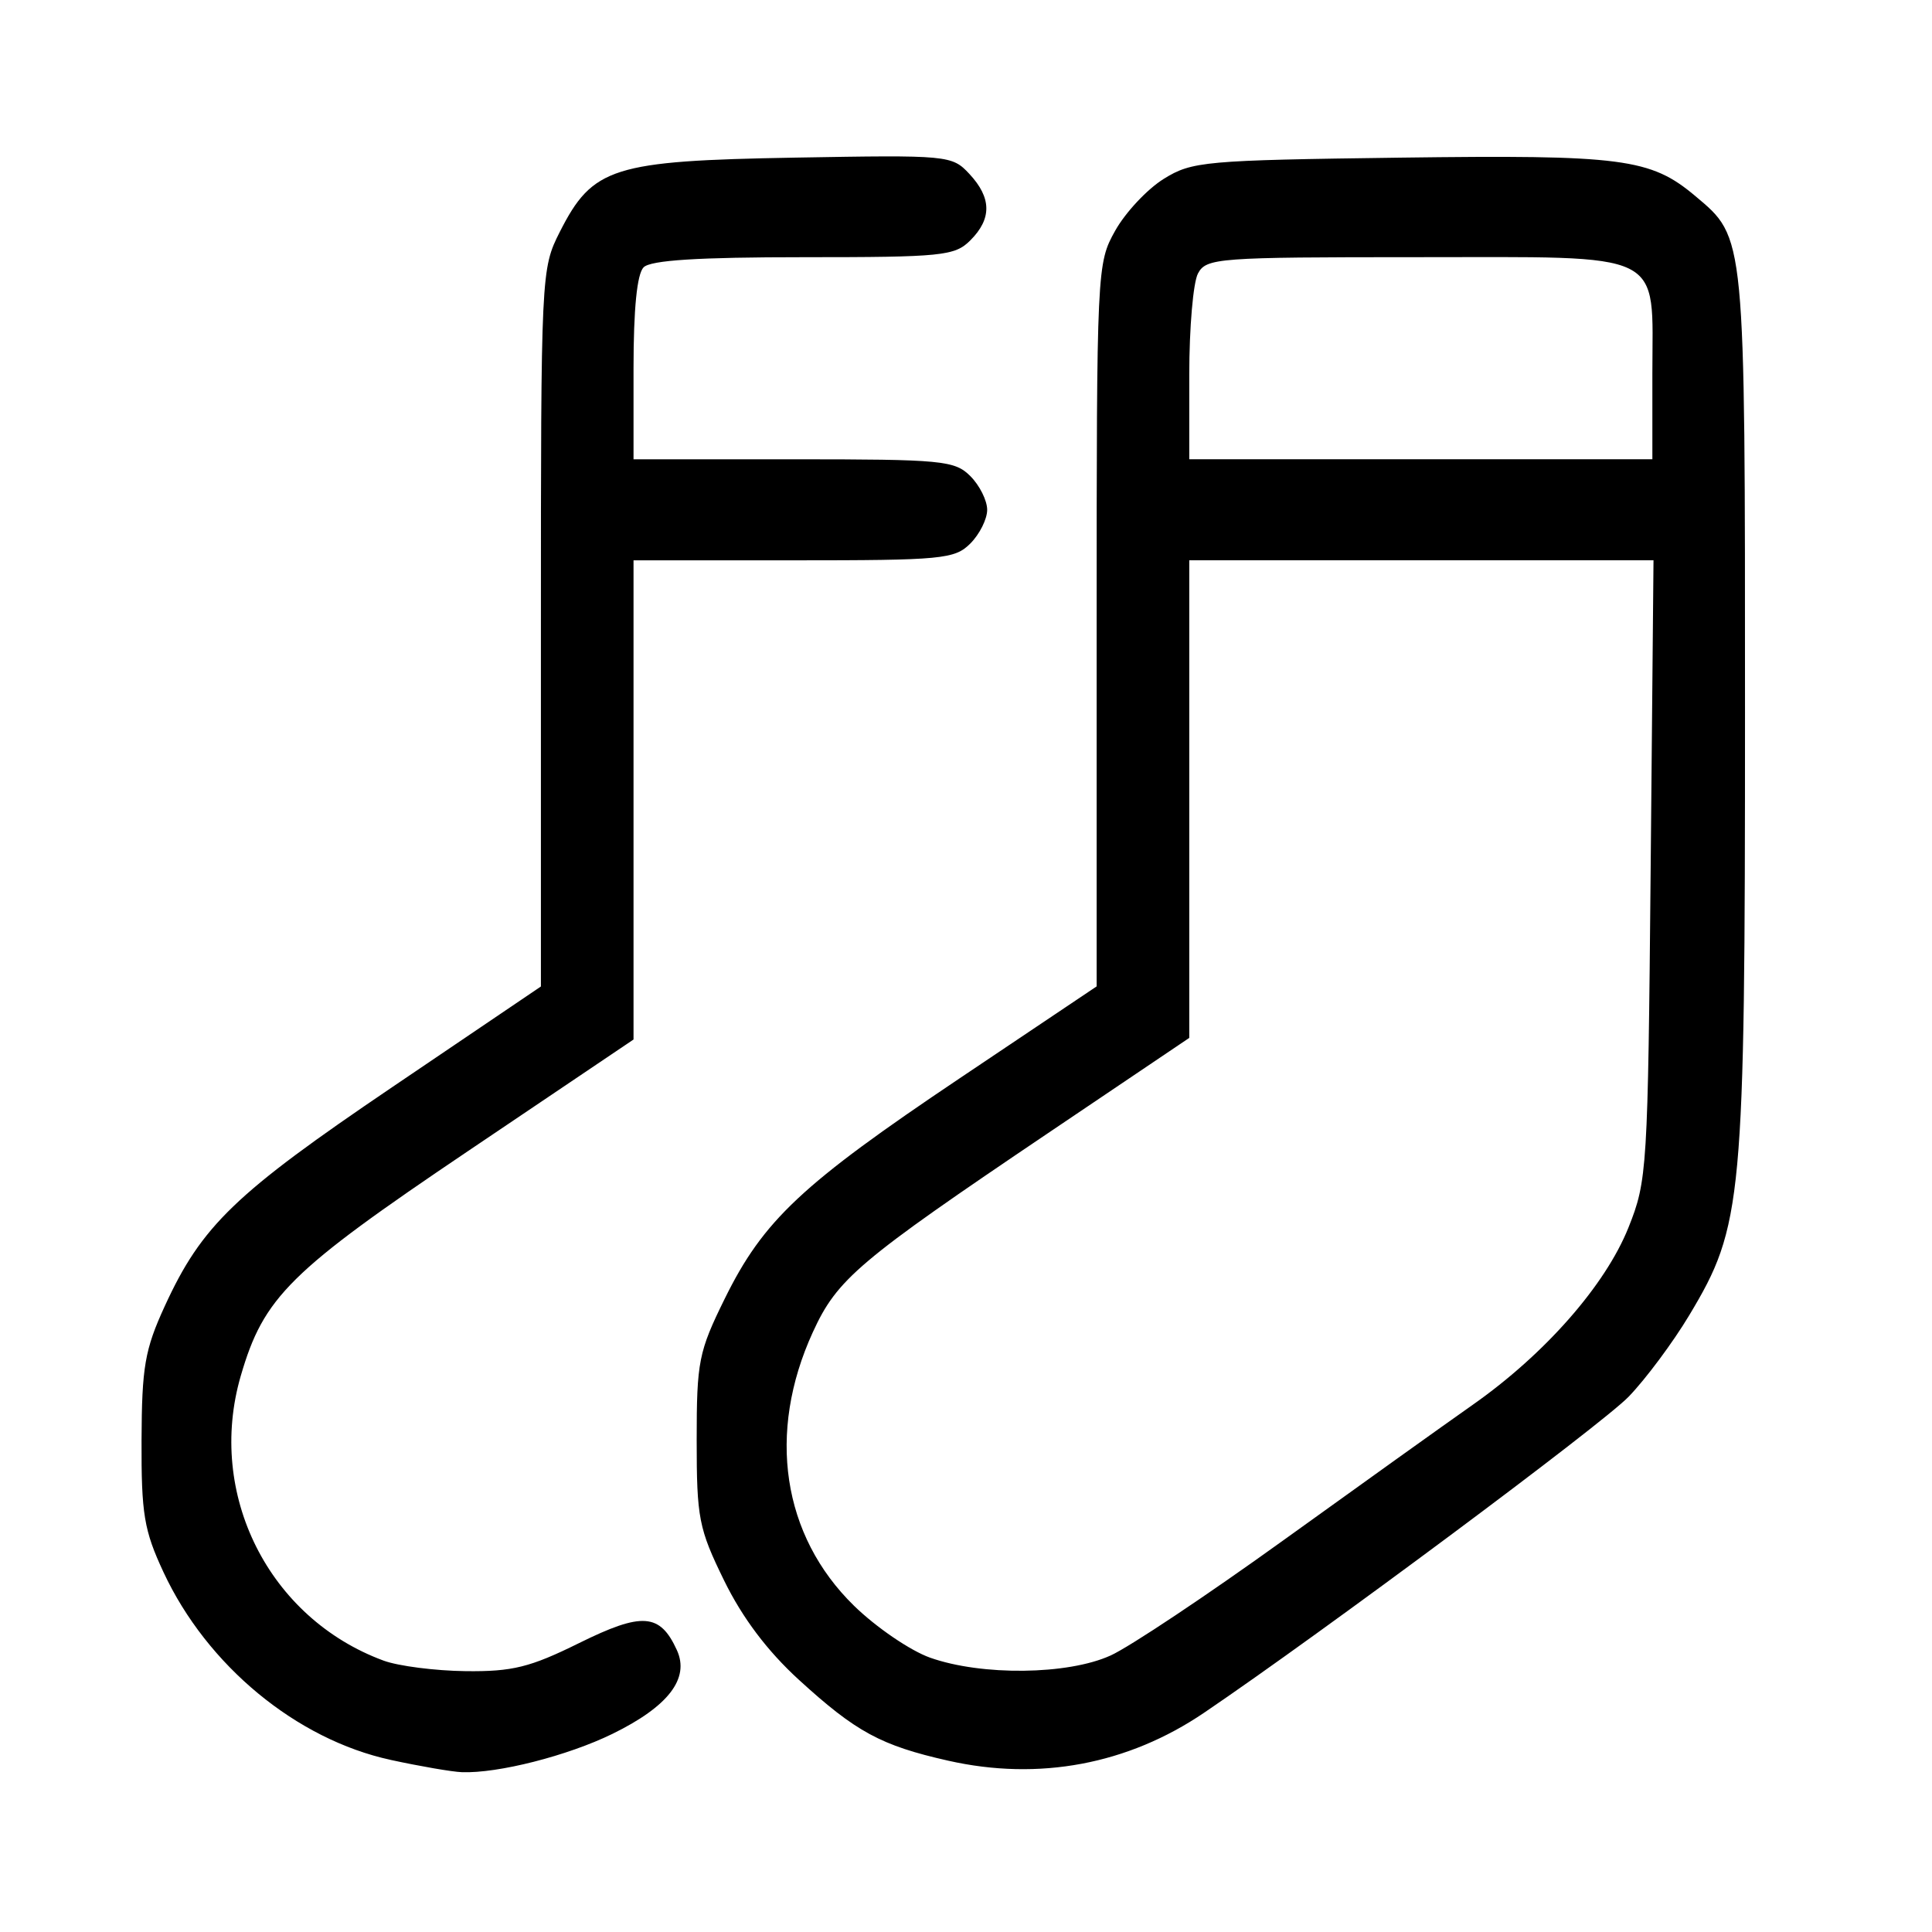 <?xml version="1.0" encoding="UTF-8" standalone="no"?>
<!-- Created with Inkscape (http://www.inkscape.org/) -->

<svg
   xmlns:dc="http://purl.org/dc/elements/1.1/"
   xmlns:cc="http://creativecommons.org/ns#"
   xmlns:rdf="http://www.w3.org/1999/02/22-rdf-syntax-ns#"
   xmlns:svg="http://www.w3.org/2000/svg"
   xmlns="http://www.w3.org/2000/svg"
   xmlns:sodipodi="http://sodipodi.sourceforge.net/DTD/sodipodi-0.dtd"
   xmlns:inkscape="http://www.inkscape.org/namespaces/inkscape"
   version="1.1"
   id="svg341"
   width="80"
   height="80"
   viewBox="0 0 80 80"
   sodipodi:docname="socks.svg"
   inkscape:version="0.92.3 (2405546, 2018-03-11)">
  <defs
     id="defs345" />
  <sodipodi:namedview
     pagecolor="#ffffff"
     bordercolor="#666666"
     borderopacity="1"
     objecttolerance="10"
     gridtolerance="10"
     guidetolerance="10"
     inkscape:pageopacity="0"
     inkscape:pageshadow="2"
     inkscape:window-width="1366"
     inkscape:window-height="708"
     id="namedview343"
     showgrid="false"
     inkscape:zoom="5.8297712"
     inkscape:cx="45.976542"
     inkscape:cy="36.707072"
     inkscape:window-x="0"
     inkscape:window-y="30"
     inkscape:window-maximized="1"
     inkscape:current-layer="svg341" />
  <path
     style="fill:#000000;stroke-width:0.349"
     d="m 16.176,72.873 c -3.902,-0.847 -7.603,-3.905 -9.405,-7.77 -0.809,-1.735 -0.921,-2.41 -0.91,-5.466 0.012,-3.038 0.135,-3.753 0.961,-5.552 1.531,-3.338 2.901,-4.657 9.429,-9.076 l 6.147,-4.161 V 25.997 c 0,-14.709 0.007,-14.865 0.784,-16.398 1.357,-2.677 2.189,-2.94 9.724,-3.072 6.374,-0.112 6.513,-0.099 7.235,0.676 0.922,0.99 0.934,1.854 0.038,2.75 -0.645,0.645 -1.162,0.697 -6.903,0.697 -4.362,0 -6.33,0.124 -6.625,0.418 -0.274,0.274 -0.418,1.72 -0.418,4.184 v 3.766 h 6.625 c 6.16,0 6.673,0.049 7.322,0.697 0.384,0.384 0.697,1.011 0.697,1.395 0,0.384 -0.314,1.011 -0.697,1.395 -0.648,0.648 -1.162,0.697 -7.322,0.697 h -6.625 v 9.921 9.921 l -6.842,4.612 c -7.406,4.992 -8.47,6.044 -9.422,9.318 -1.423,4.894 1.157,10.035 5.915,11.789 0.611,0.225 2.141,0.421 3.4,0.436 1.935,0.022 2.663,-0.158 4.698,-1.164 2.612,-1.291 3.349,-1.237 4.048,0.297 0.534,1.173 -0.358,2.331 -2.667,3.462 -1.855,0.908 -4.745,1.644 -6.238,1.588 -0.405,-0.015 -1.732,-0.244 -2.949,-0.508 z m 23.086,0.033 C 36.478,72.278 35.444,71.718 33.076,69.553 31.771,68.36 30.74,66.991 29.983,65.444 28.932,63.295 28.848,62.865 28.848,59.629 c 0,-3.255 0.08,-3.656 1.161,-5.851 1.6,-3.25 3.186,-4.737 9.735,-9.132 l 5.666,-3.802 V 25.881 c 0,-14.794 0.009,-14.977 0.771,-16.334 0.424,-0.755 1.326,-1.717 2.005,-2.139 1.168,-0.727 1.685,-0.773 9.776,-0.88 9.217,-0.122 10.382,0.029 12.235,1.588 2.085,1.755 2.06,1.496 2.06,21.369 0,20.304 -0.09,21.276 -2.309,24.977 -0.672,1.121 -1.8,2.637 -2.507,3.37 -1.109,1.15 -12.672,9.759 -17.582,13.089 -3.157,2.141 -6.843,2.832 -10.597,1.985 z m 6.719,-4.352 c 0.794,-0.36 4.01,-2.505 7.148,-4.765 3.138,-2.26 6.672,-4.789 7.855,-5.62 2.987,-2.098 5.49,-4.947 6.447,-7.338 0.776,-1.941 0.805,-2.404 0.919,-14.817 l 0.118,-12.813 H 58.856 49.245 v 9.888 9.888 l -5.84,3.938 c -7.869,5.307 -8.738,6.041 -9.748,8.249 -1.909,4.17 -1.27,8.418 1.704,11.325 0.914,0.893 2.333,1.861 3.153,2.152 2.14,0.757 5.699,0.715 7.467,-0.088 z m 22.44,-53.083 c 0,-5.162 0.693,-4.822 -9.804,-4.822 -8.195,0 -8.669,0.035 -9.011,0.674 -0.199,0.371 -0.361,2.254 -0.361,4.184 v 3.51 h 9.588 9.588 z"
     id="path62"
     inkscape:connector-curvature="0" />
</svg>

